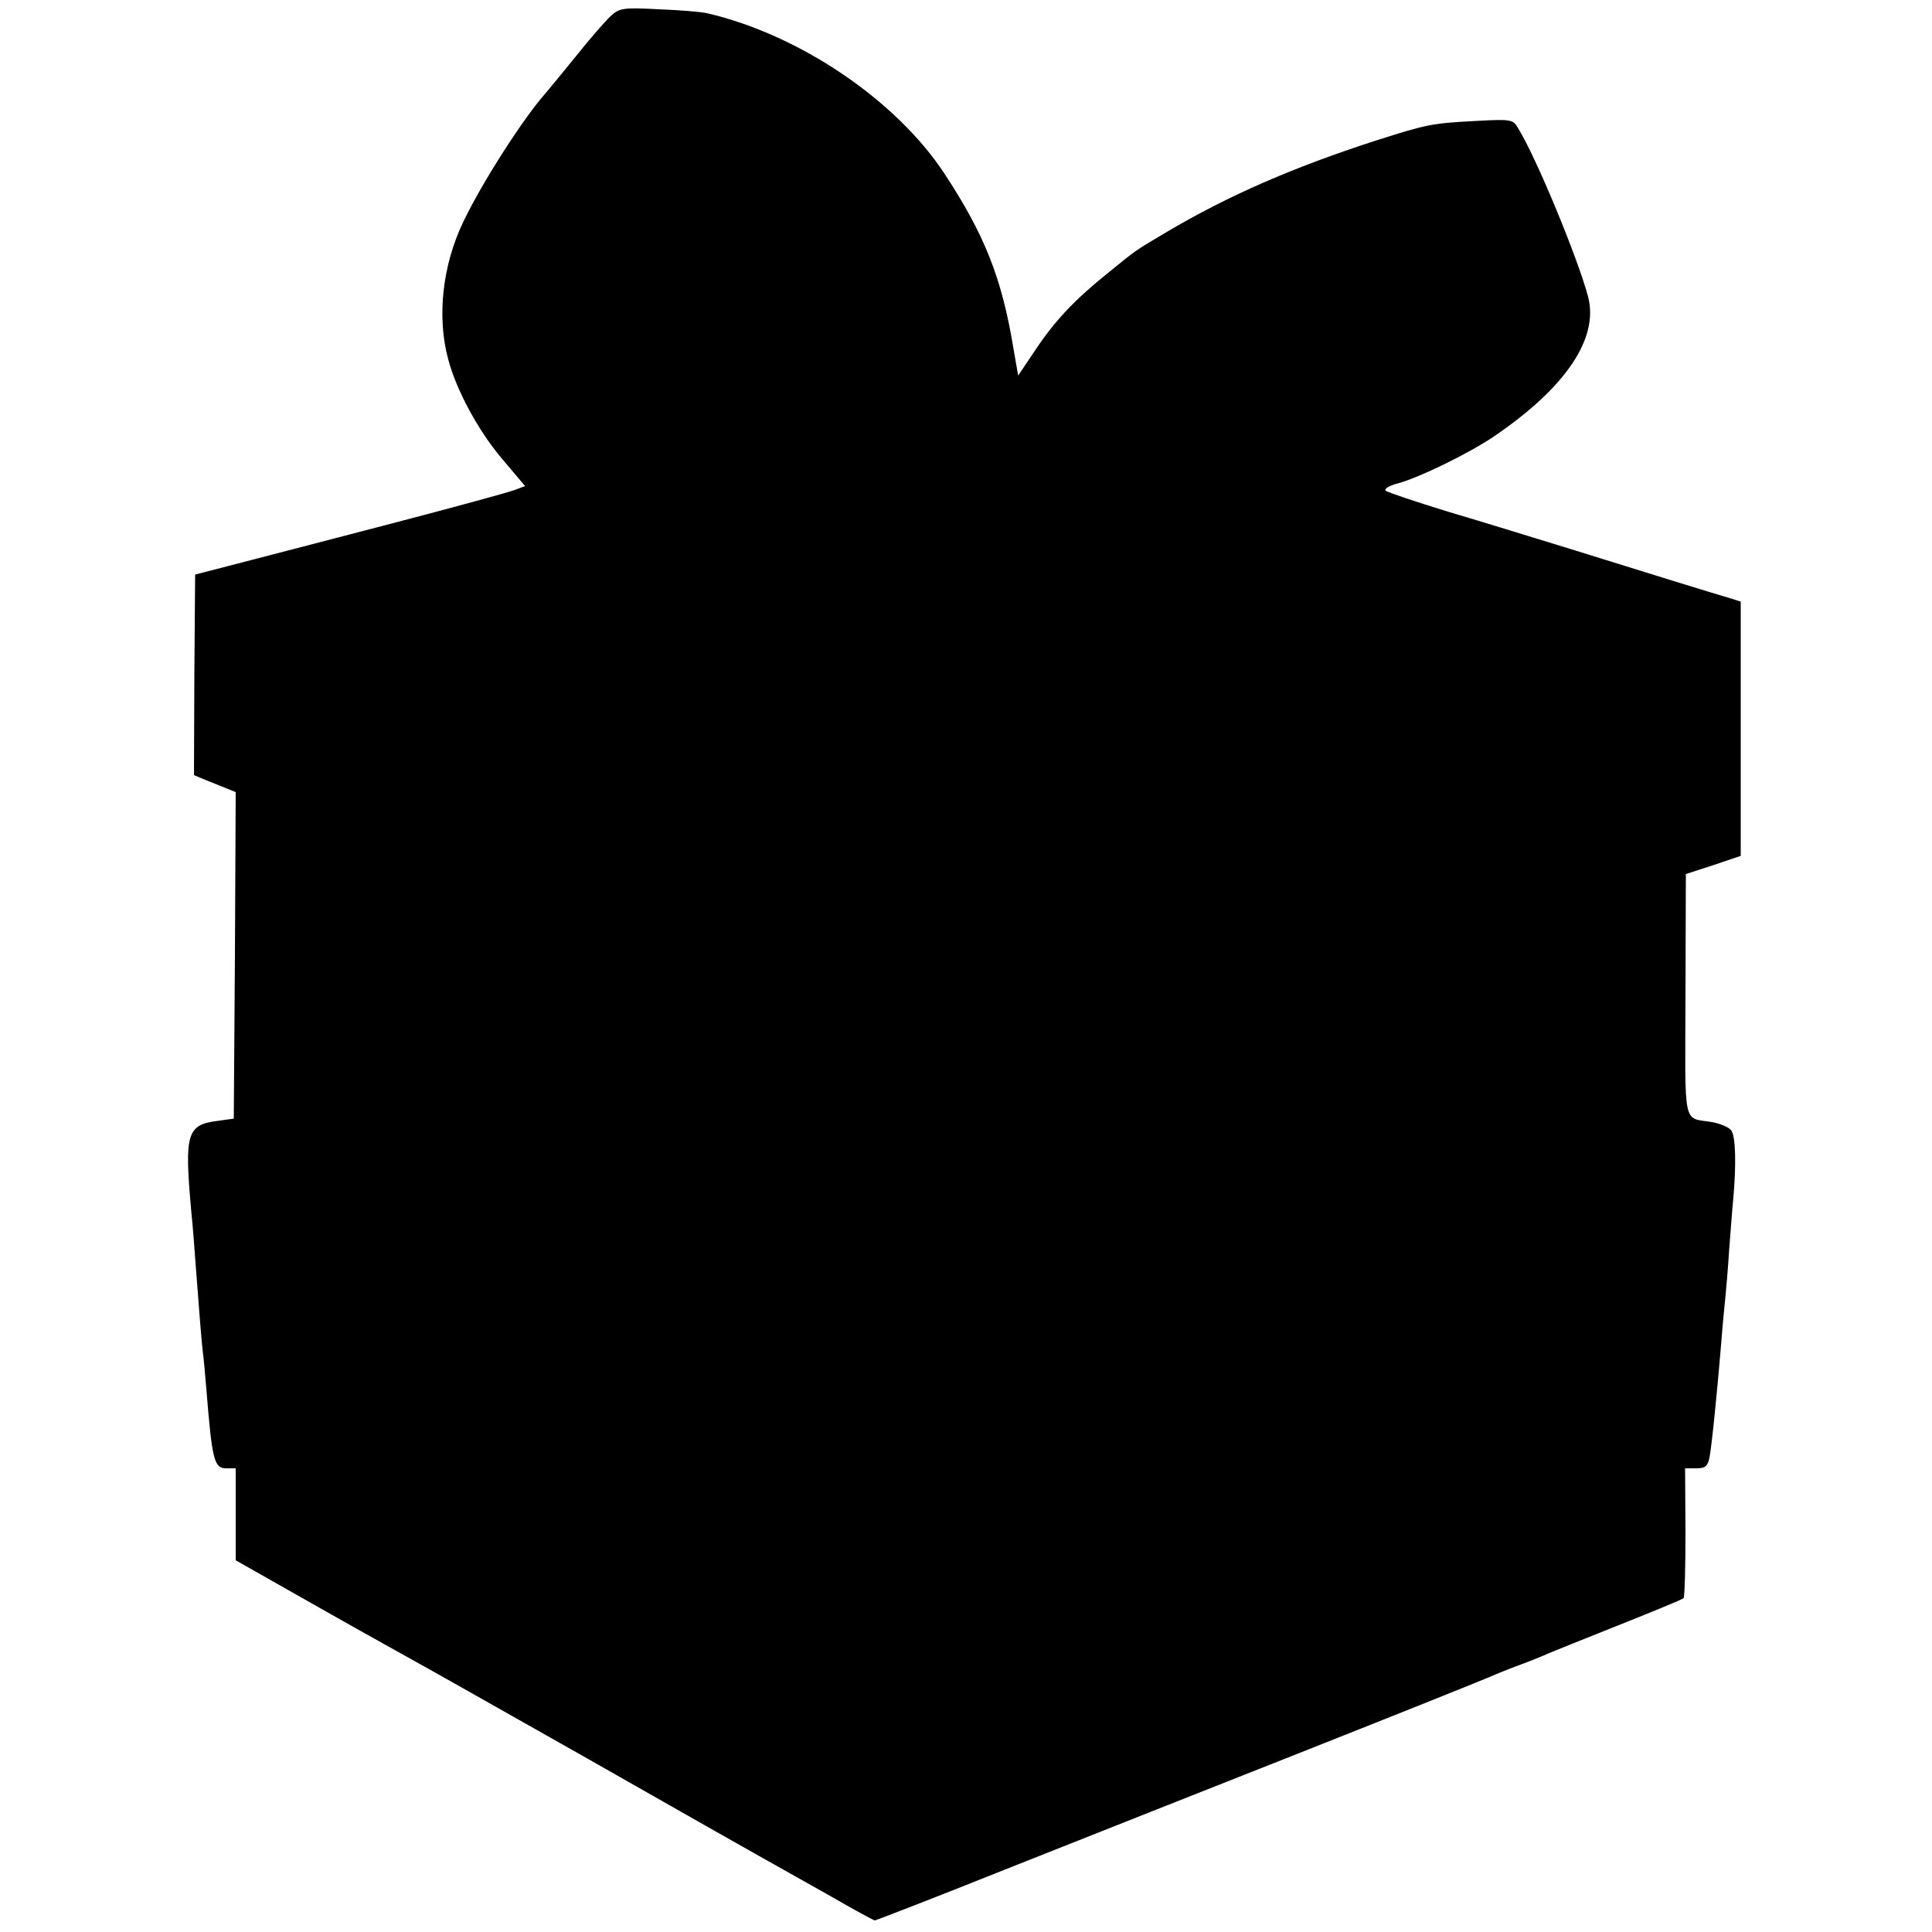 <?xml version="1.0" standalone="no"?>
<!DOCTYPE svg PUBLIC "-//W3C//DTD SVG 20010904//EN"
 "http://www.w3.org/TR/2001/REC-SVG-20010904/DTD/svg10.dtd">
<svg version="1.0" xmlns="http://www.w3.org/2000/svg"
 width="500pt" height="500pt" viewBox="0 0 500 500"
 preserveAspectRatio="xMidYMid meet">
<g transform="translate(0,500) scale(0.1,-0.1)"
fill="#000000" stroke="none">
<path d="M1580 4958 c-14 -13 -54 -59 -89 -103 -36 -44 -71 -87 -78 -95 -58
-65 -164 -230 -213 -332 -55 -113 -70 -248 -40 -358 21 -80 78 -185 139 -257
l60 -71 -27 -10 c-15 -6 -169 -48 -342 -93 -173 -45 -353 -92 -400 -104 l-85
-22 -2 -259 -1 -260 31 -13 c18 -7 42 -17 55 -22 l22 -9 -2 -422 -3 -423 -43
-6 c-79 -10 -85 -34 -67 -234 4 -38 8 -92 10 -120 10 -134 17 -222 20 -245 2
-14 6 -56 9 -95 15 -185 20 -205 52 -205 l24 0 0 -119 0 -119 217 -123 c120
-68 232 -130 248 -139 17 -9 217 -122 445 -251 228 -130 435 -247 460 -261 25
-14 98 -55 162 -91 64 -37 119 -67 122 -67 3 0 158 60 343 134 186 74 538 213
783 310 245 97 454 181 465 186 11 5 45 19 75 30 30 11 64 25 75 30 11 5 94
38 184 74 90 36 166 67 168 70 3 3 5 80 5 171 l-1 165 29 0 c23 0 29 5 34 27
6 30 21 181 31 303 3 41 8 91 10 110 2 19 7 76 10 125 4 50 8 106 10 125 9 96
7 171 -5 185 -6 8 -28 17 -49 21 -77 13 -70 -20 -69 328 l1 314 71 23 71 24 0
329 0 329 -25 8 c-35 10 -226 69 -415 128 -88 27 -230 71 -315 96 -85 26 -159
51 -164 55 -5 5 11 14 35 20 54 15 183 78 246 121 185 126 271 253 243 361
-26 98 -133 358 -181 436 -13 23 -18 24 -109 19 -116 -6 -128 -9 -260 -51
-213 -69 -379 -141 -540 -236 -86 -51 -77 -45 -157 -110 -83 -67 -134 -121
-185 -198 l-43 -64 -12 69 c-30 183 -75 296 -179 454 -125 190 -376 360 -615
415 -13 3 -69 8 -124 10 -94 5 -102 3 -125 -18z"/>
</g>
</svg>
